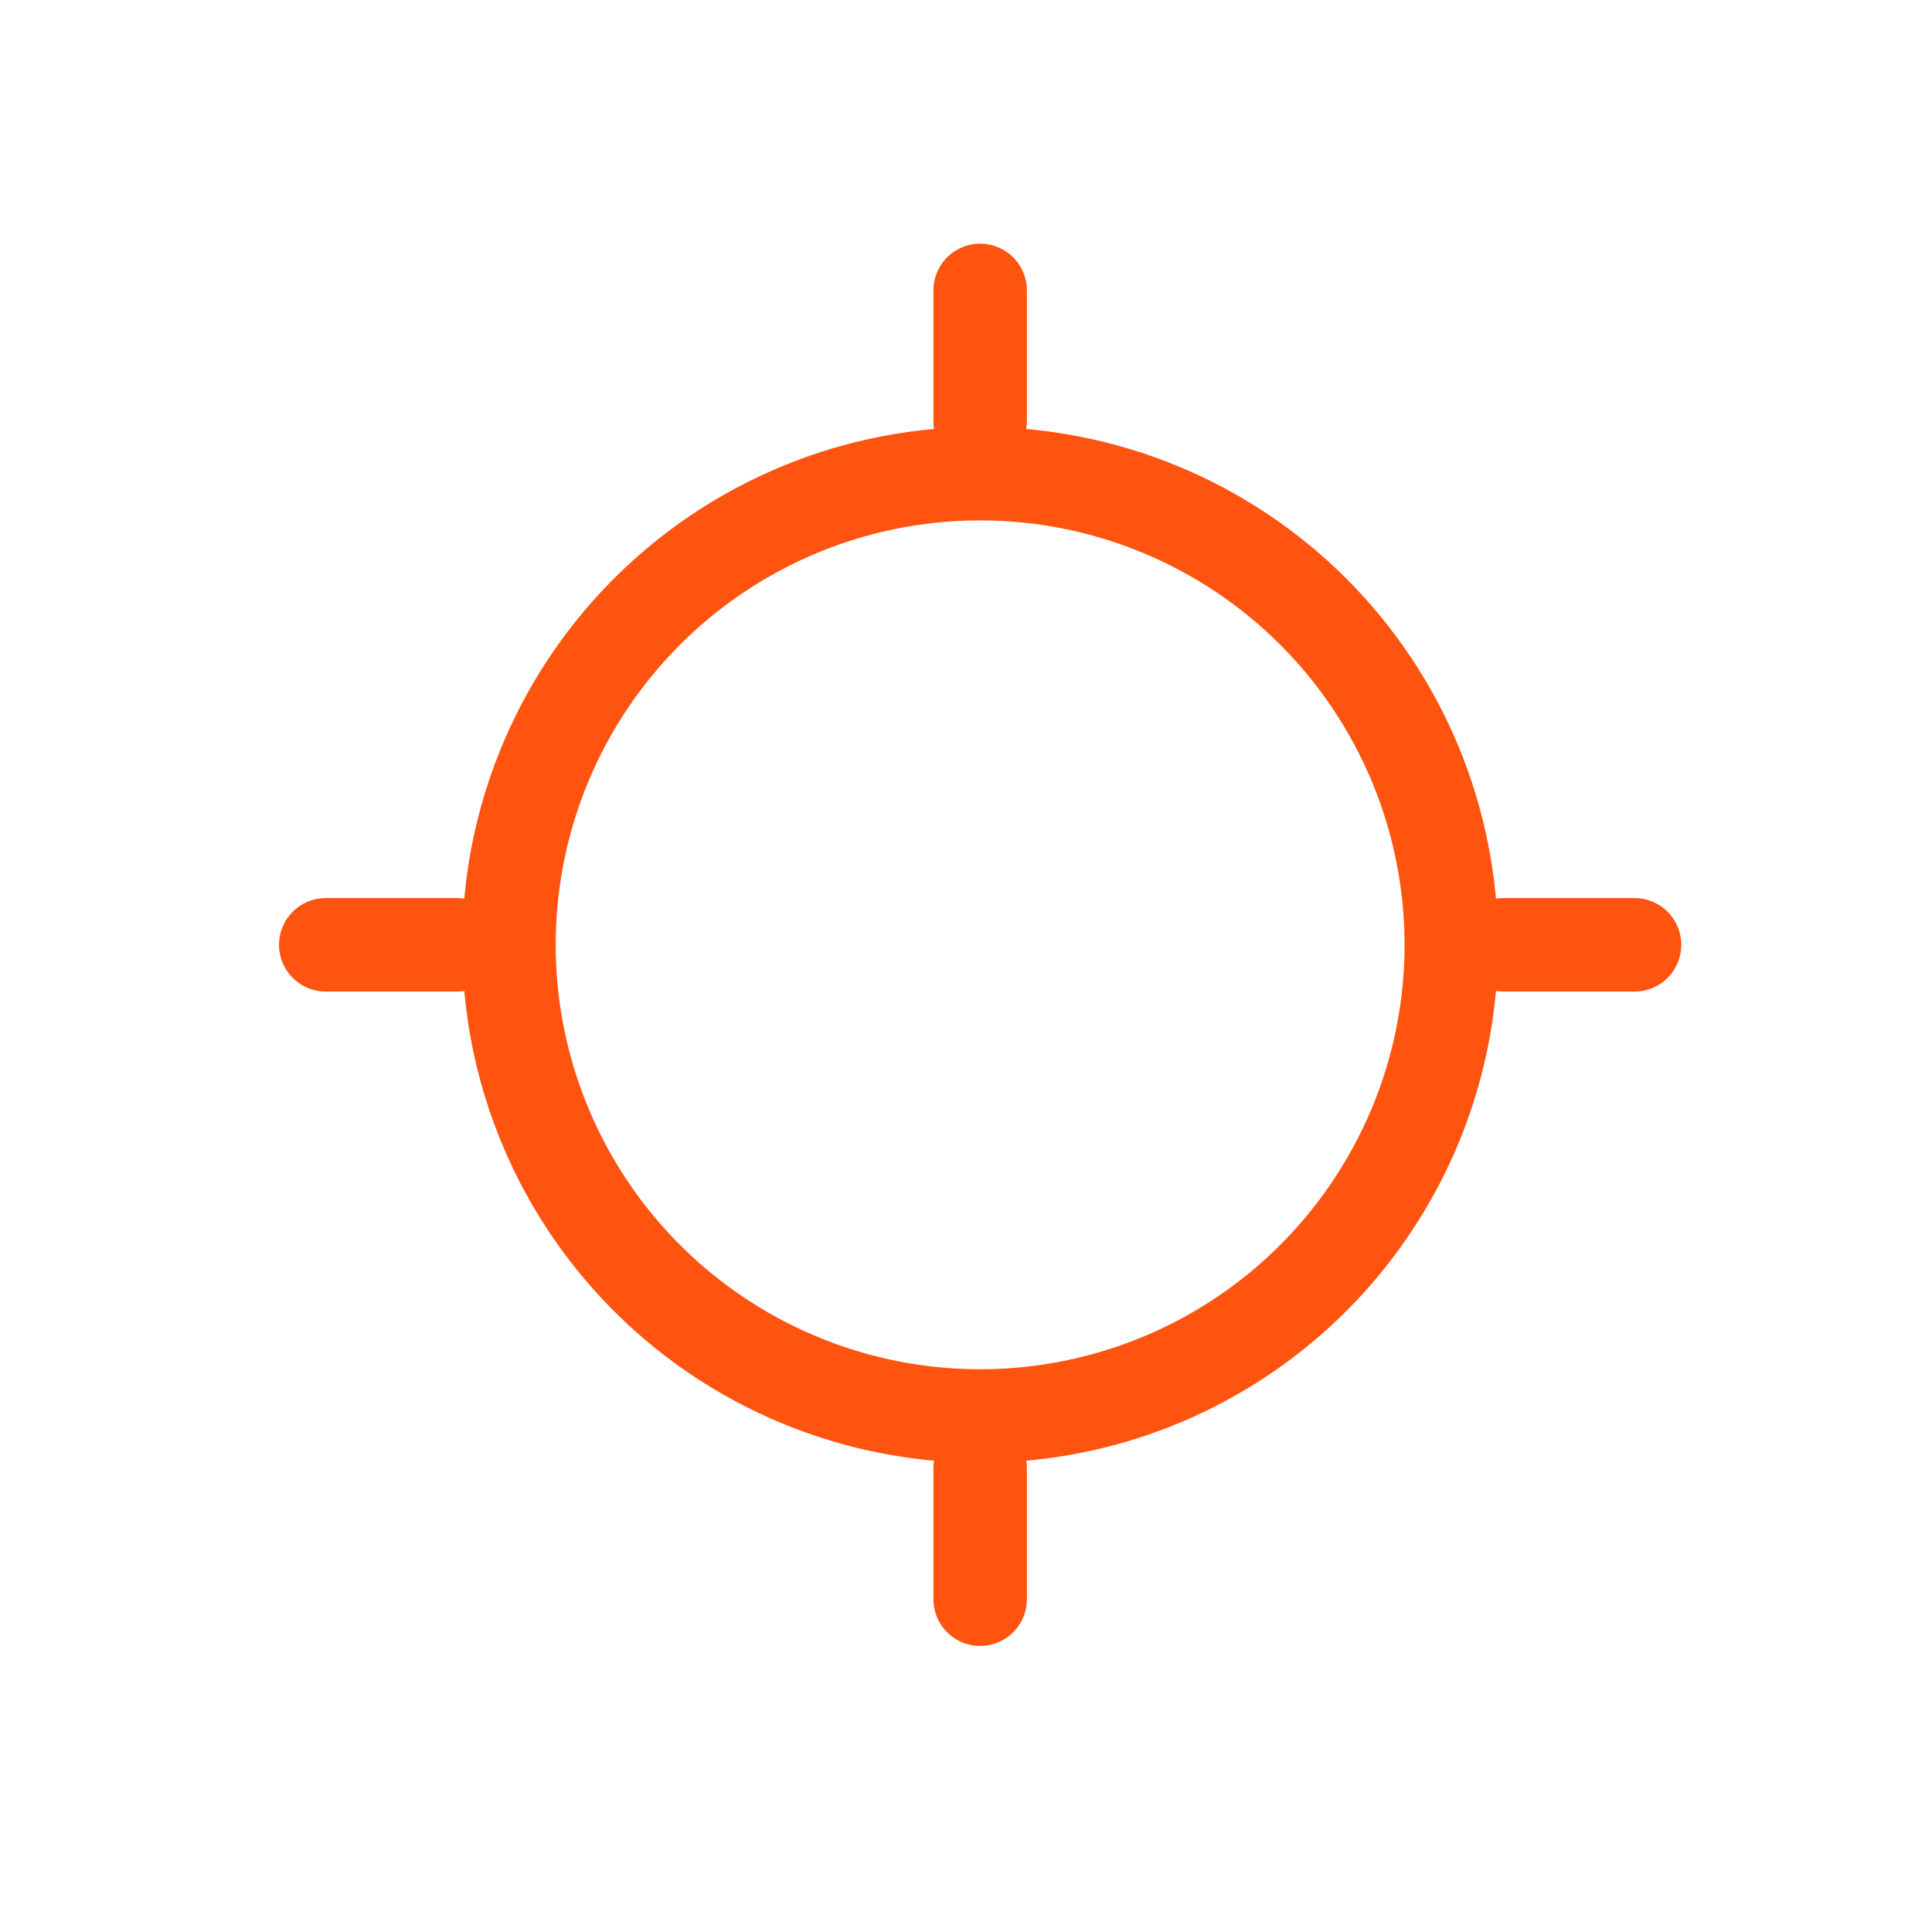 <svg width="31" height="31" viewBox="0 0 31 31" fill="none" xmlns="http://www.w3.org/2000/svg">
<path d="M15.727 6.76V4.66M15.727 25.66V23.56M24.127 15.16H26.227M5.227 15.16H7.327M15.727 7.6C14.231 7.6 12.77 8.044 11.527 8.874C10.283 9.705 9.314 10.886 8.742 12.267C8.17 13.649 8.02 15.168 8.312 16.635C8.604 18.102 9.324 19.449 10.381 20.506C11.438 21.563 12.785 22.283 14.252 22.575C15.718 22.867 17.238 22.717 18.62 22.145C20.001 21.573 21.182 20.604 22.012 19.36C22.843 18.117 23.287 16.655 23.287 15.16C23.287 13.155 22.49 11.232 21.072 9.814C19.654 8.397 17.732 7.6 15.727 7.6Z" stroke="#FF5310" stroke-width="1.5" stroke-linecap="round" stroke-linejoin="round"/>
</svg>
